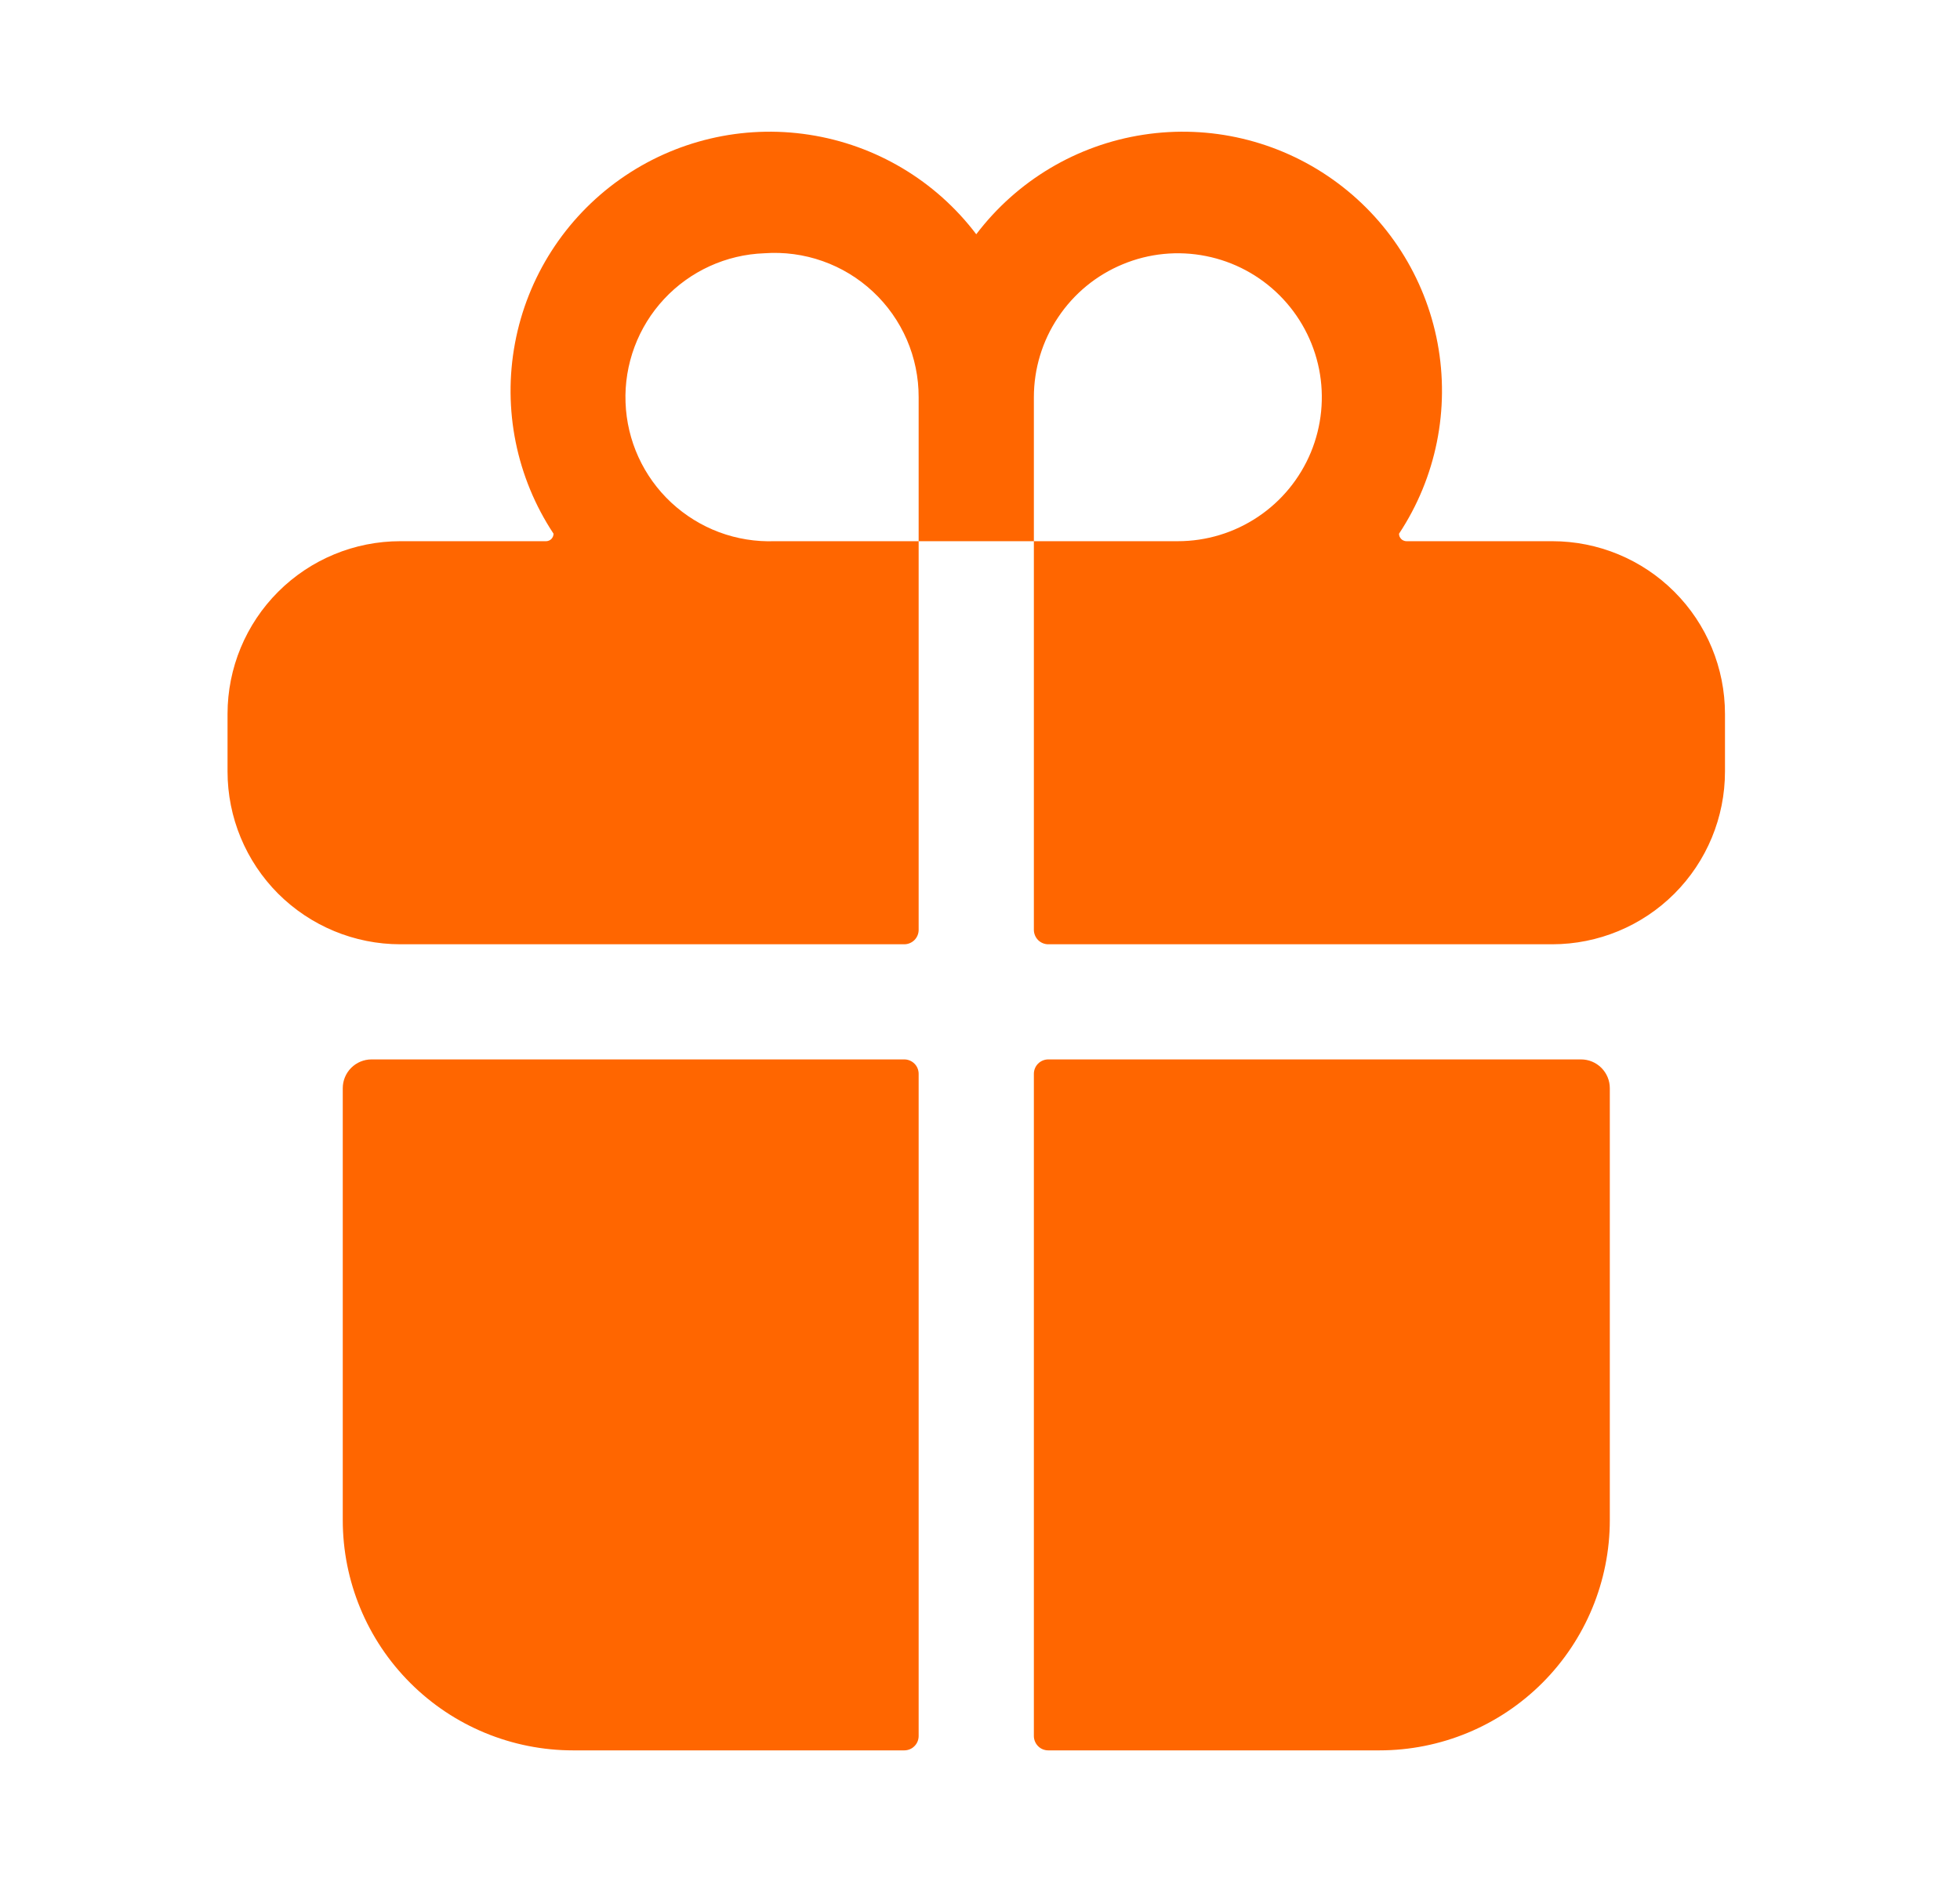 <svg width="33" height="32" viewBox="0 0 33 32" fill="none" xmlns="http://www.w3.org/2000/svg">
<g clip-path="url(#clip0_3303_36)">
<g clip-path="url(#clip1_3303_36)">
<path d="M5.771 25.599C5.771 26.627 6.179 27.614 6.907 28.341C7.634 29.069 8.621 29.477 9.649 29.477H15.225C15.289 29.477 15.351 29.452 15.396 29.406C15.442 29.361 15.467 29.299 15.467 29.235V18.084C15.467 18.019 15.442 17.957 15.396 17.912C15.351 17.867 15.289 17.841 15.225 17.841H6.255C6.127 17.841 6.004 17.892 5.913 17.983C5.822 18.074 5.771 18.197 5.771 18.326V25.599ZM15.467 15.659V9.114H17.407V15.659C17.407 15.723 17.433 15.785 17.478 15.831C17.523 15.876 17.585 15.902 17.649 15.902H26.134C26.906 15.902 27.646 15.595 28.191 15.05C28.737 14.504 29.043 13.764 29.043 12.992V12.023C29.043 11.251 28.737 10.511 28.191 9.966C27.646 9.42 26.906 9.114 26.134 9.114H23.681C23.664 9.114 23.648 9.111 23.633 9.104C23.617 9.098 23.603 9.089 23.592 9.077C23.58 9.065 23.571 9.051 23.564 9.036C23.558 9.021 23.555 9.004 23.555 8.988C24.18 8.043 24.412 6.892 24.204 5.778C23.995 4.664 23.362 3.676 22.437 3.021C21.513 2.366 20.37 2.096 19.25 2.269C18.13 2.441 17.122 3.042 16.437 3.945C15.753 3.042 14.744 2.441 13.624 2.269C12.505 2.096 11.362 2.366 10.437 3.021C9.513 3.676 8.879 4.664 8.671 5.778C8.462 6.892 8.695 8.043 9.32 8.988C9.32 9.004 9.316 9.021 9.31 9.036C9.304 9.051 9.294 9.065 9.283 9.077C9.271 9.089 9.257 9.098 9.242 9.104C9.227 9.111 9.21 9.114 9.194 9.114H6.74C5.969 9.114 5.229 9.42 4.683 9.966C4.138 10.511 3.831 11.251 3.831 12.023V12.992C3.831 13.764 4.138 14.504 4.683 15.05C5.229 15.595 5.969 15.902 6.74 15.902H15.225C15.289 15.902 15.351 15.876 15.396 15.831C15.442 15.785 15.467 15.723 15.467 15.659ZM17.407 6.69C17.407 6.21 17.549 5.741 17.816 5.343C18.082 4.944 18.46 4.633 18.904 4.45C19.346 4.266 19.834 4.218 20.304 4.312C20.774 4.405 21.206 4.636 21.545 4.975C21.884 5.314 22.115 5.746 22.209 6.217C22.302 6.687 22.254 7.174 22.071 7.617C21.887 8.06 21.577 8.439 21.178 8.705C20.779 8.972 20.311 9.114 19.831 9.114H17.407V6.69ZM12.869 4.265C13.201 4.241 13.536 4.286 13.85 4.397C14.165 4.508 14.453 4.683 14.697 4.911C14.941 5.138 15.135 5.414 15.268 5.72C15.4 6.026 15.468 6.356 15.467 6.69V9.114H13.043C12.725 9.125 12.407 9.074 12.109 8.963C11.81 8.851 11.537 8.682 11.303 8.465C10.832 8.027 10.555 7.42 10.532 6.777C10.52 6.458 10.572 6.141 10.683 5.842C10.794 5.544 10.963 5.27 11.18 5.037C11.618 4.566 12.226 4.288 12.869 4.265ZM17.649 29.477H23.225C24.254 29.477 25.24 29.069 25.968 28.341C26.695 27.614 27.104 26.627 27.104 25.599V18.326C27.104 18.197 27.053 18.074 26.962 17.983C26.871 17.892 26.748 17.841 26.619 17.841H17.649C17.585 17.841 17.523 17.867 17.478 17.912C17.433 17.957 17.407 18.019 17.407 18.084V29.235C17.407 29.299 17.433 29.361 17.478 29.406C17.523 29.452 17.585 29.477 17.649 29.477Z" fill="#FF6600"/>
</g>
</g>
<defs>
<clipPath id="clip0_3303_36">
<rect width="32" height="31.02" fill="white" transform="translate(0.437 0.392)"/>
</clipPath>
<clipPath id="clip1_3303_36">
<rect width="32" height="31.02" fill="white" transform="translate(0.437 0.392)"/>
</clipPath>
</defs>
</svg>
